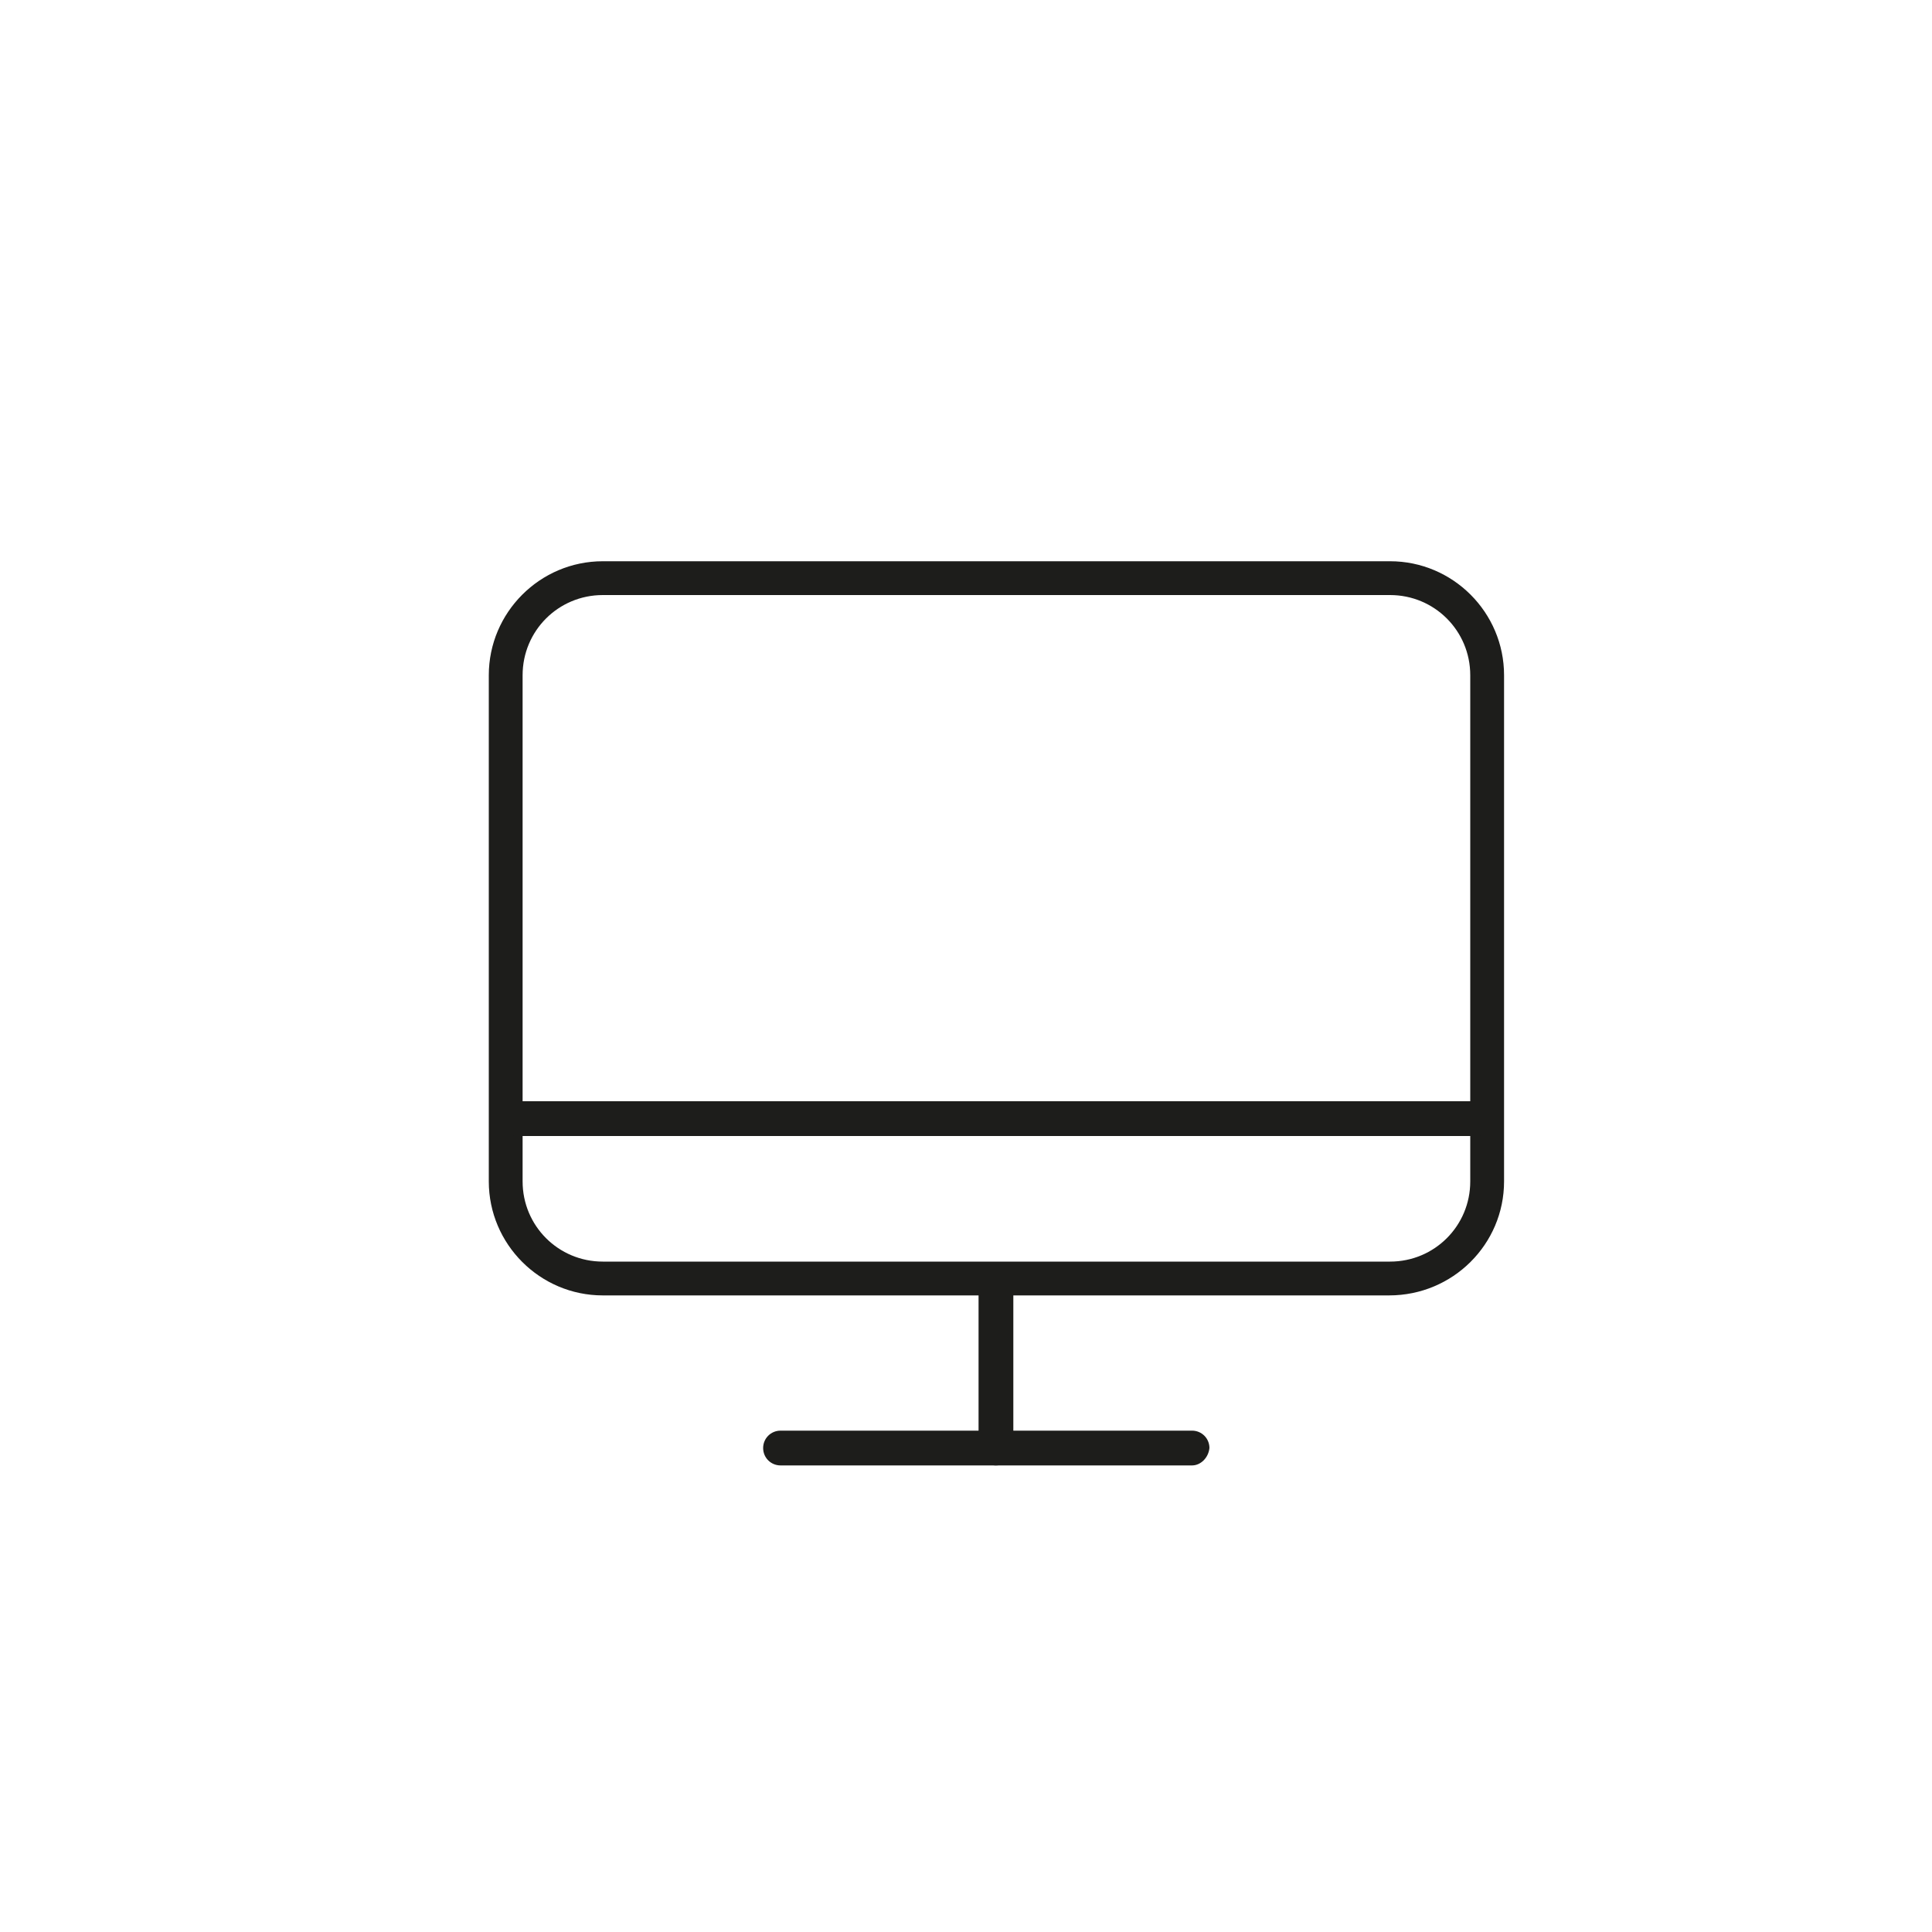 <?xml version="1.0" encoding="utf-8"?>
<!-- Generator: Adobe Illustrator 24.0.2, SVG Export Plug-In . SVG Version: 6.00 Build 0)  -->
<svg version="1.1" id="Layer_1" xmlns="http://www.w3.org/2000/svg" xmlns:xlink="http://www.w3.org/1999/xlink" x="0px" y="0px"
	 viewBox="0 0 200 200" style="enable-background:new 0 0 200 200;" xml:space="preserve">
<style type="text/css">
	.st0{fill:#1D1D1B;}
</style>
<g>
	<g>
		<path class="st0" d="M143.8,134.1H62.4c-6.5,0-11.8-5.3-11.8-11.8V69.9c0-6.5,5.3-11.8,11.8-11.8h81.5c6.5,0,11.8,5.3,11.8,11.8
			v52.4C155.7,128.8,150.4,134.1,143.8,134.1z M62.4,61.6c-4.6,0-8.3,3.7-8.3,8.3v52.4c0,4.6,3.7,8.3,8.3,8.3h81.5
			c4.6,0,8.3-3.7,8.3-8.3V69.9c0-4.6-3.7-8.3-8.3-8.3H62.4z"/>
	</g>
	<g>
		<path class="st0" d="M103.1,151.7c-1,0-1.8-0.8-1.8-1.8v-16.5c0-1,0.8-1.8,1.8-1.8c1,0,1.8,0.8,1.8,1.8V150
			C104.9,150.9,104.1,151.7,103.1,151.7z"/>
	</g>
	<g>
		<path class="st0" d="M123.4,151.7H80.8c-1,0-1.8-0.8-1.8-1.8c0-1,0.8-1.8,1.8-1.8h42.6c1,0,1.8,0.8,1.8,1.8
			C125.1,150.9,124.3,151.7,123.4,151.7z"/>
	</g>
	<g>
		<path class="st0" d="M153.1,117.6H53.3c-1,0-1.8-0.8-1.8-1.8c0-1,0.8-1.8,1.8-1.8h99.8c1,0,1.8,0.8,1.8,1.8
			C154.9,116.8,154.1,117.6,153.1,117.6z"/>
	</g>
</g>
</svg>
